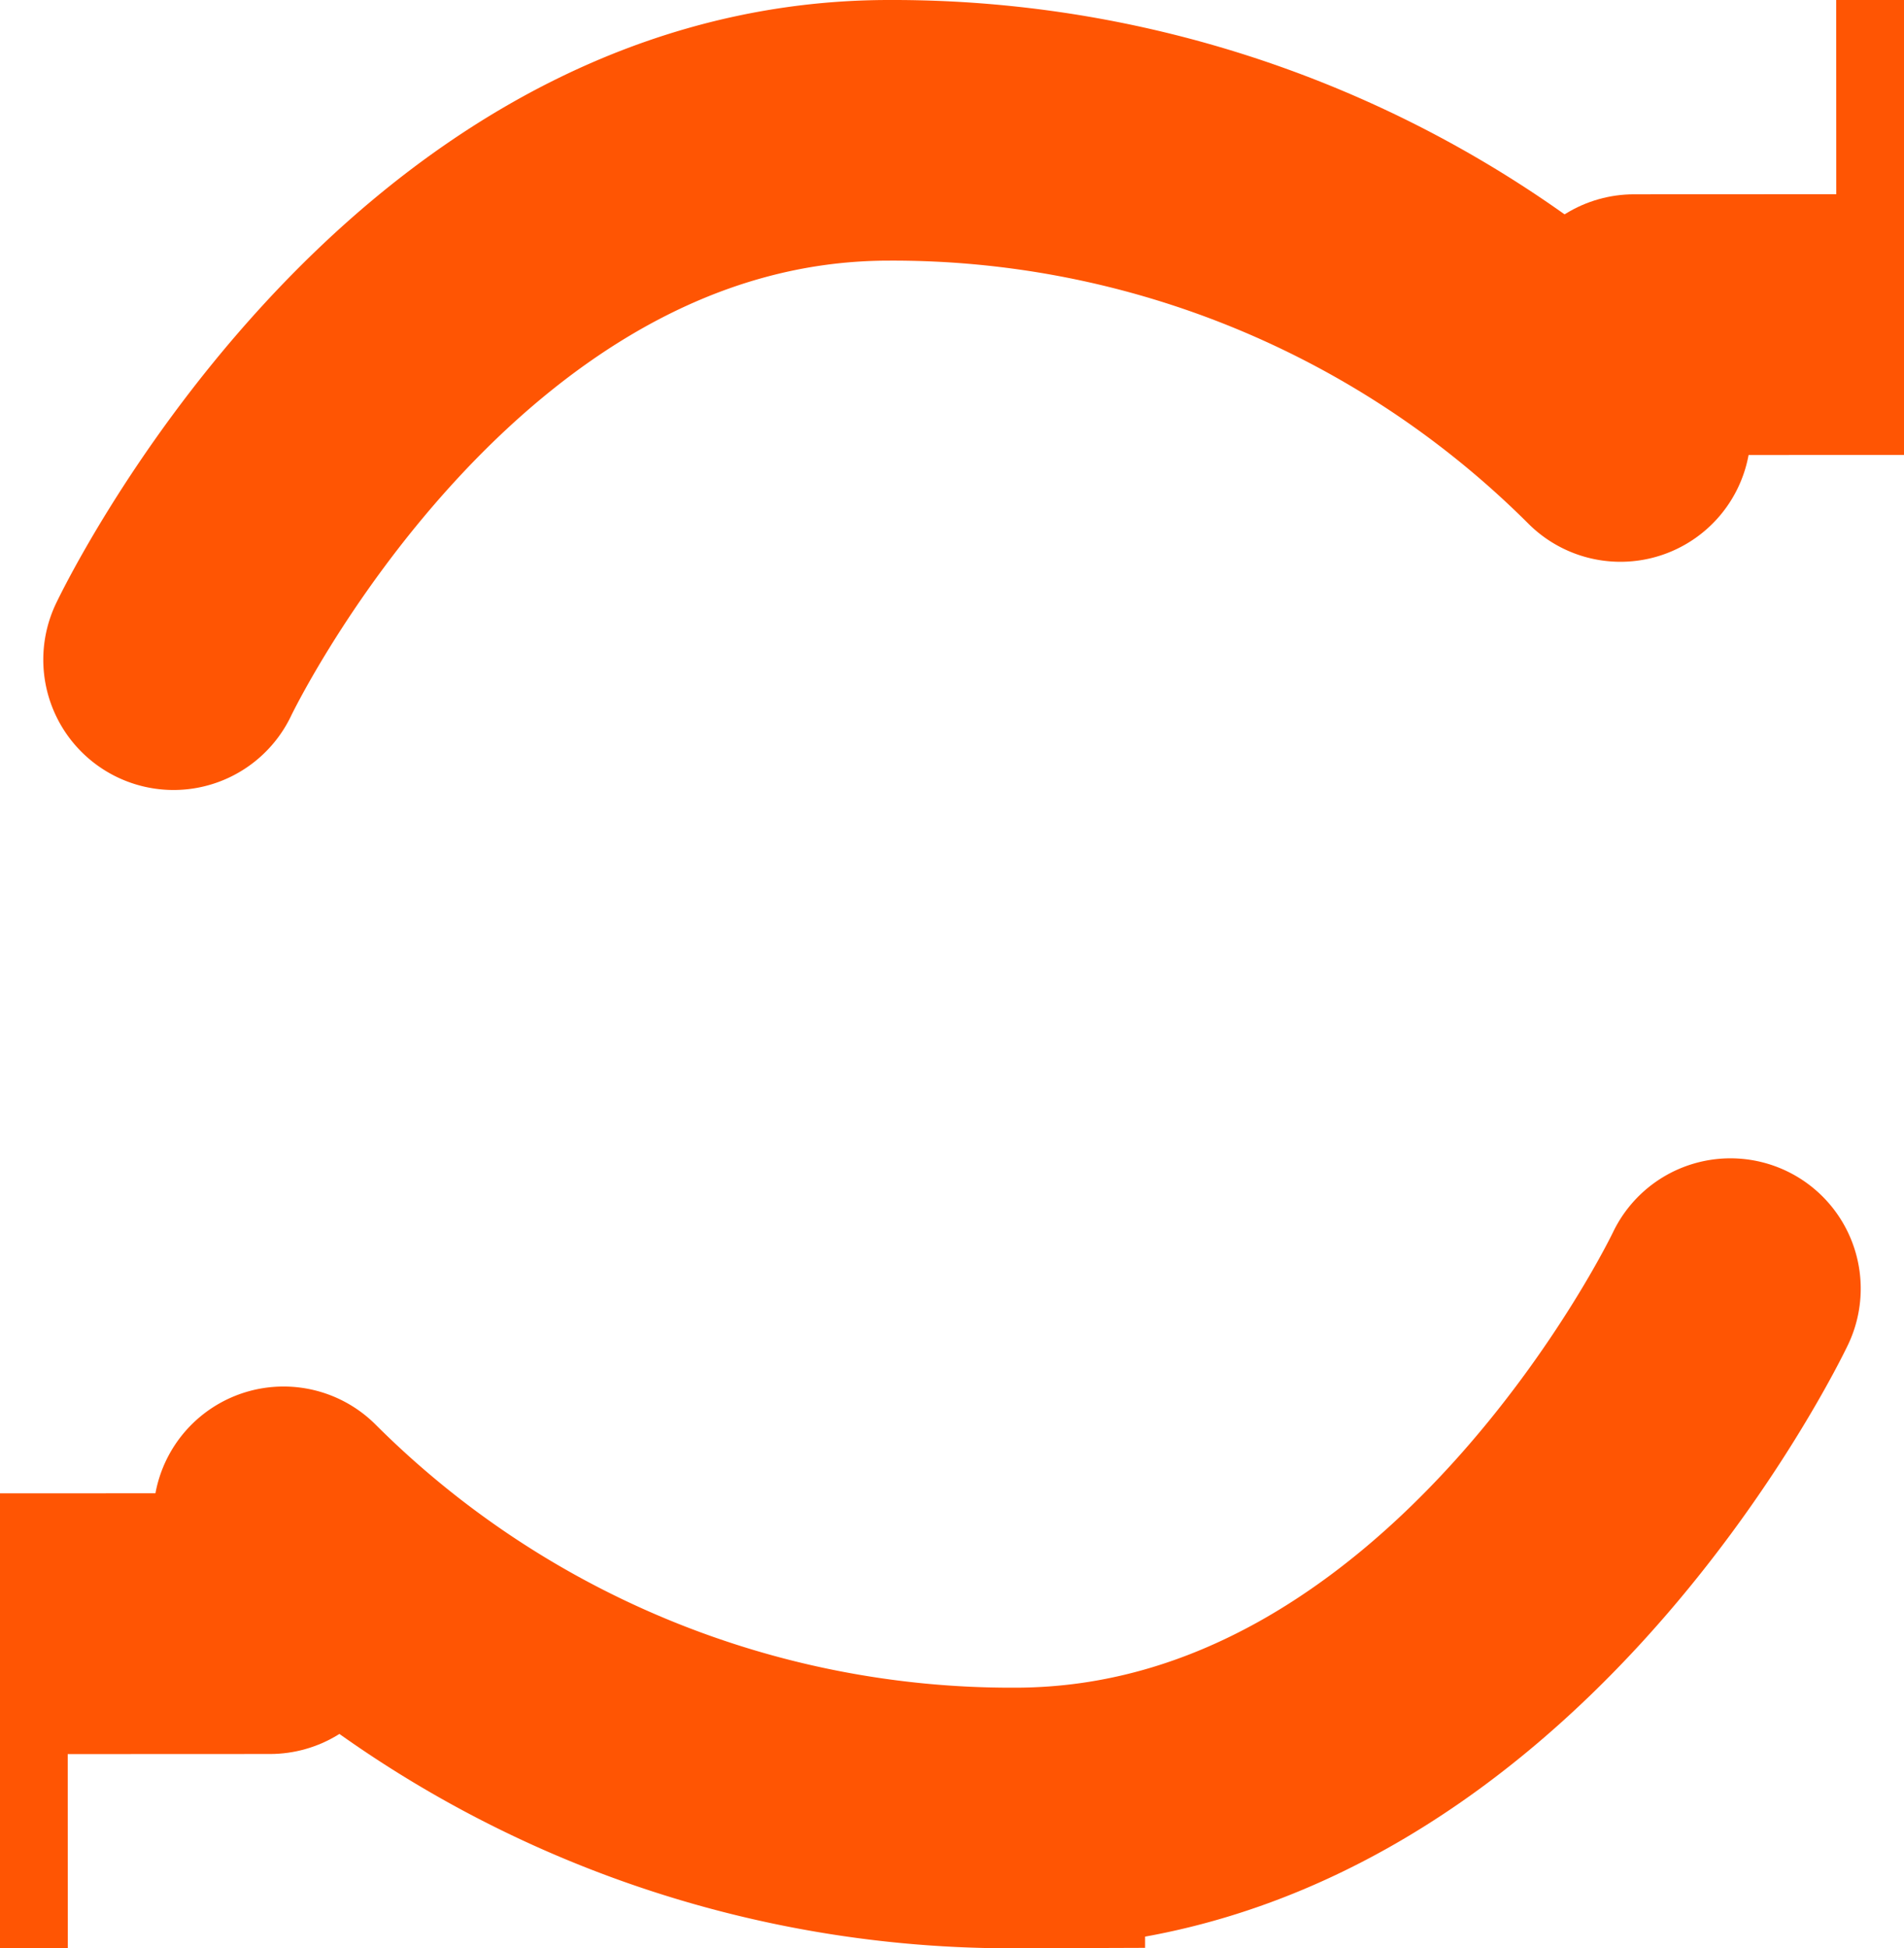 <svg xmlns="http://www.w3.org/2000/svg" width="13.154" height="13.456" viewBox="0 0 13.154 13.456"><defs><style>.a,.b{fill:none;stroke:#ff5503;stroke-linecap:round;stroke-width:1.8px;}.b{stroke-linejoin:round;}</style></defs><g transform="translate(-383.801 -1166.272)"><path class="a" d="M3462.056,474.712s1.737-3.656,4.944-3.656a7.115,7.115,0,0,1,5.052,2.08" transform="translate(-3077.056 696.116)"/><path class="a" d="M3462.056,474.712s1.737-3.656,4.944-3.656a7.115,7.115,0,0,1,5.052,2.08" transform="translate(3857.812 1649.884) rotate(180)"/><path class="b" d="M3470.477,473.9l2.284.24.253-2.405" transform="matrix(0.995, -0.105, 0.105, 0.995, -3107.794, 1061.384)"/><path class="b" d="M3470.477,473.9l2.284.24.253-2.405" transform="matrix(-0.995, 0.105, -0.105, -0.995, 3888.55, 1284.616)"/></g></svg>